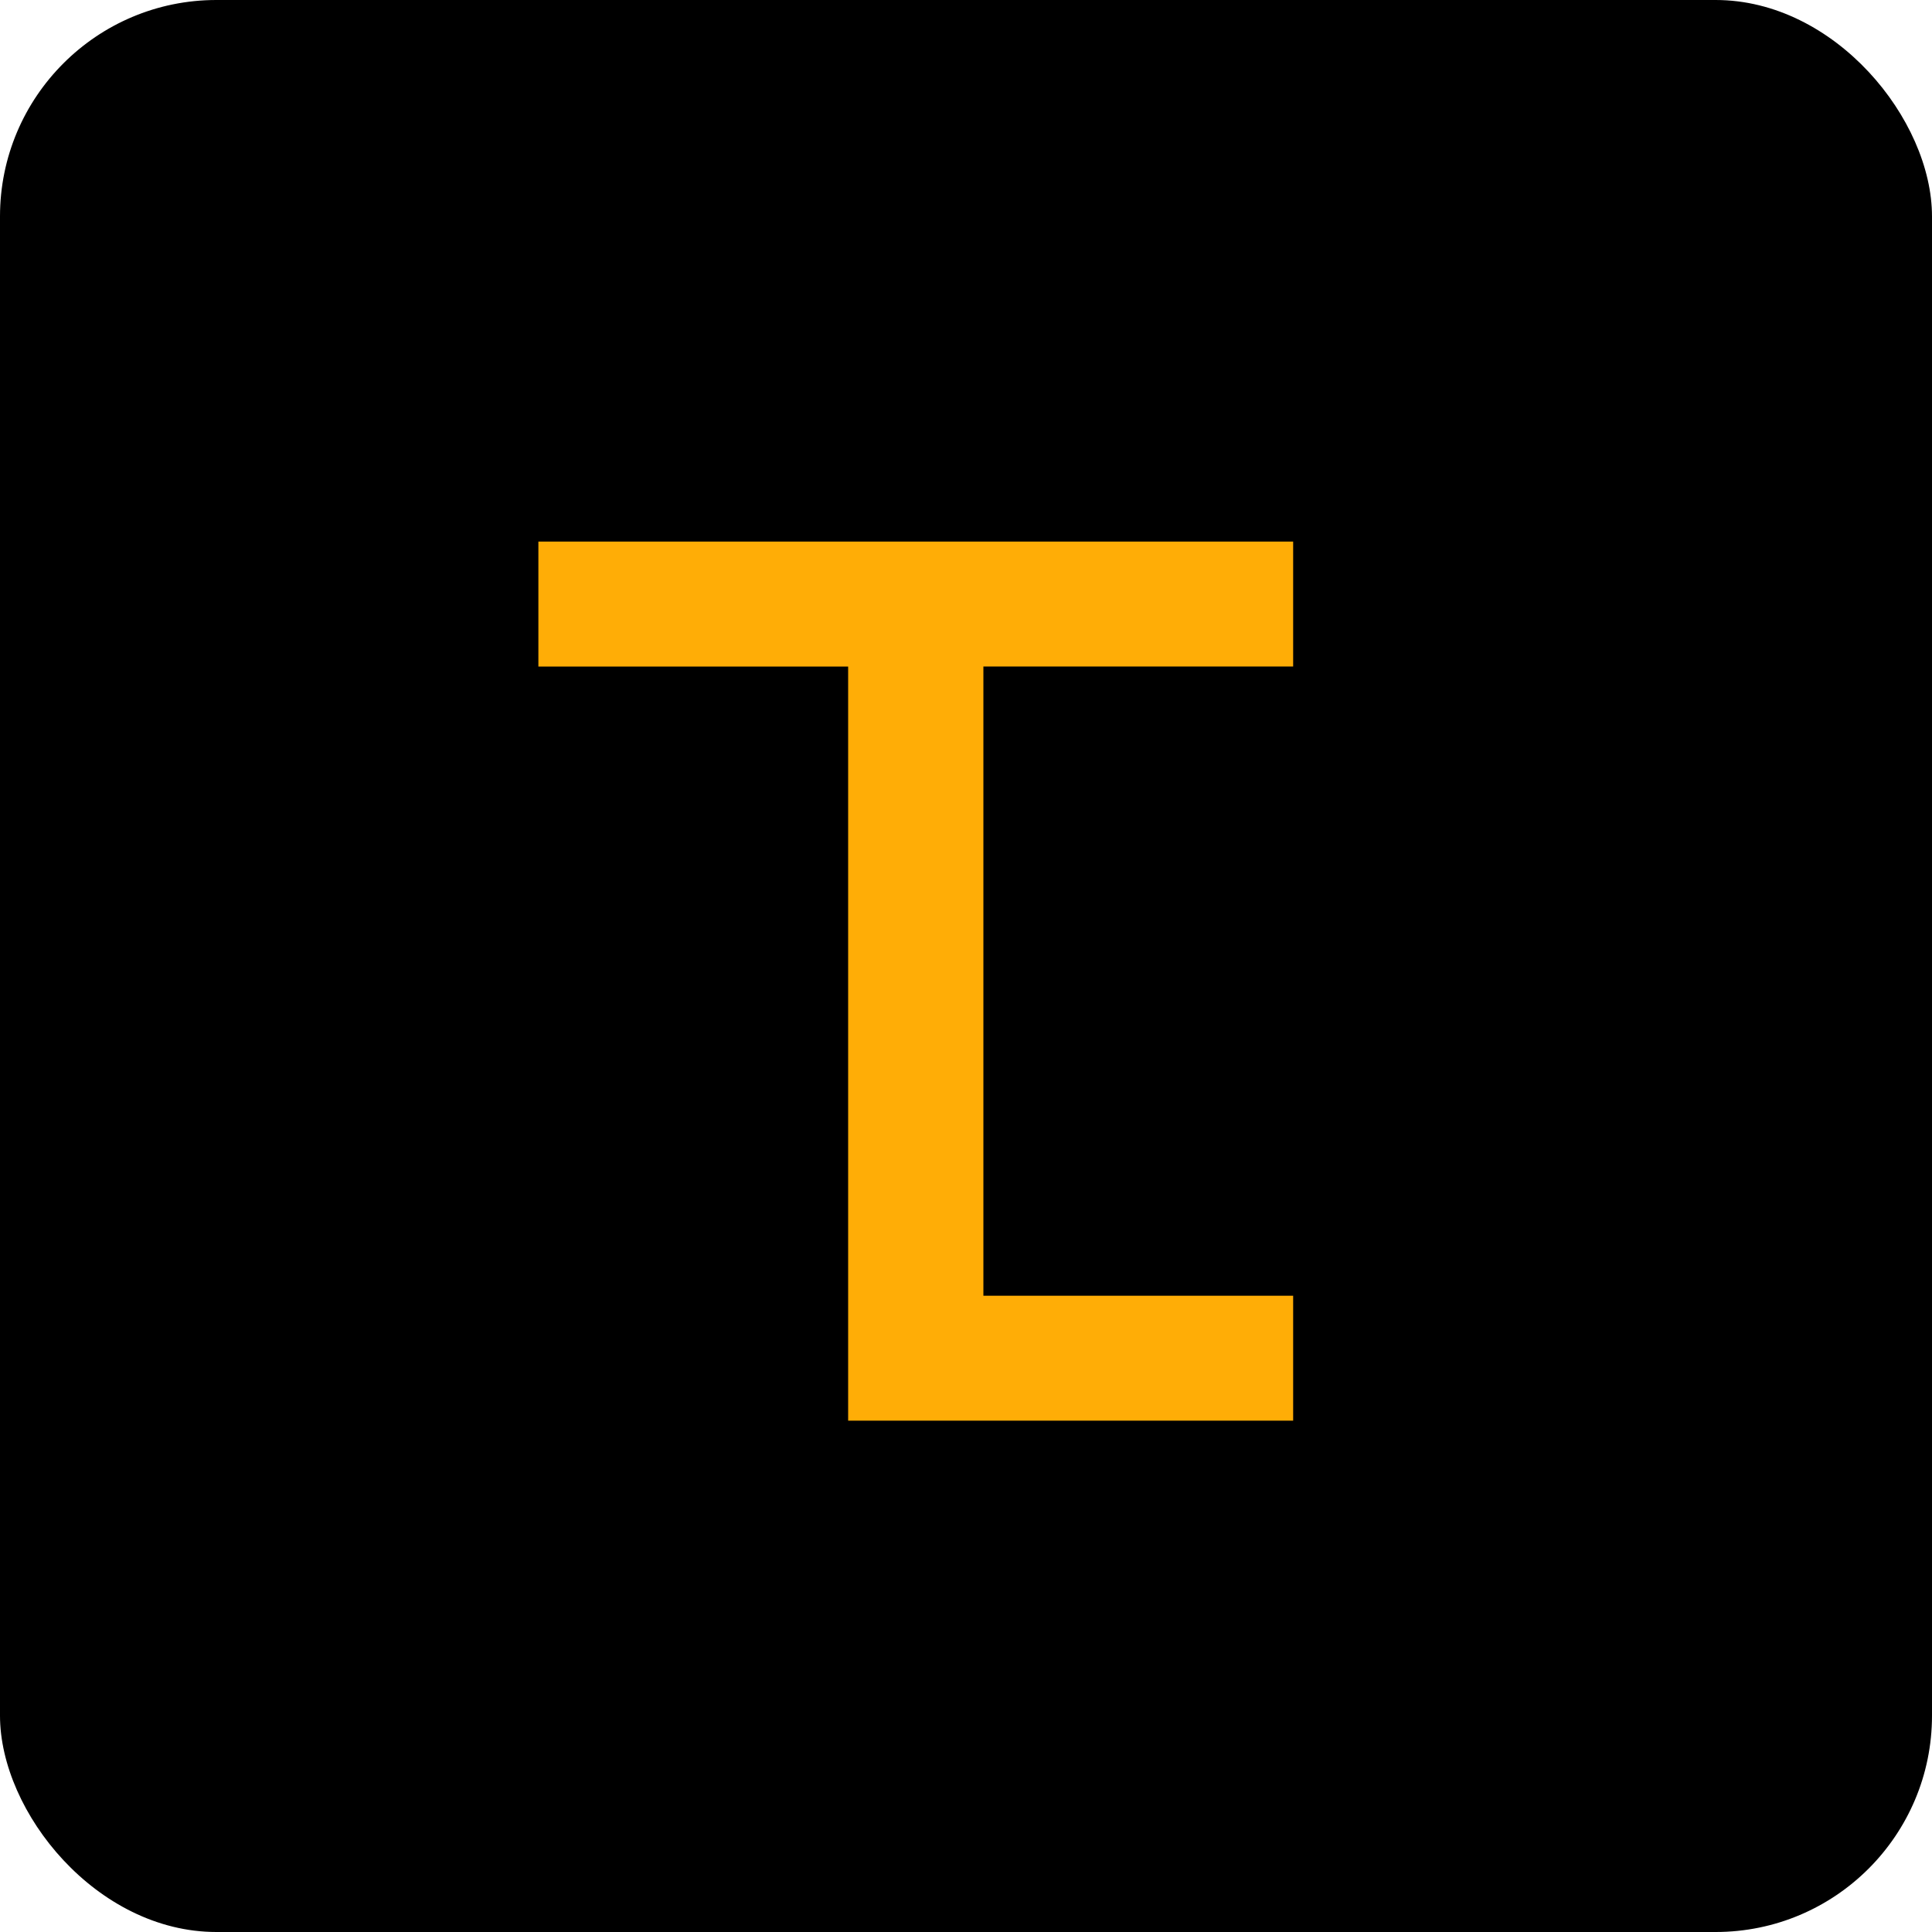 <?xml version="1.0" encoding="UTF-8"?> <svg xmlns="http://www.w3.org/2000/svg" id="Layer_1" version="1.1" viewBox="0 0 300 300"><defs><style> .st0 { fill: #ffad06; } </style></defs><rect width="300" height="300" rx="33.6" ry="33.6"></rect><path class="st0" d="M83.6,103.5h48.1v117.1h69.1v-19.4h-48.1v-97.7h48.1v-19.4h-117.2v19.4Z"></path></svg> 